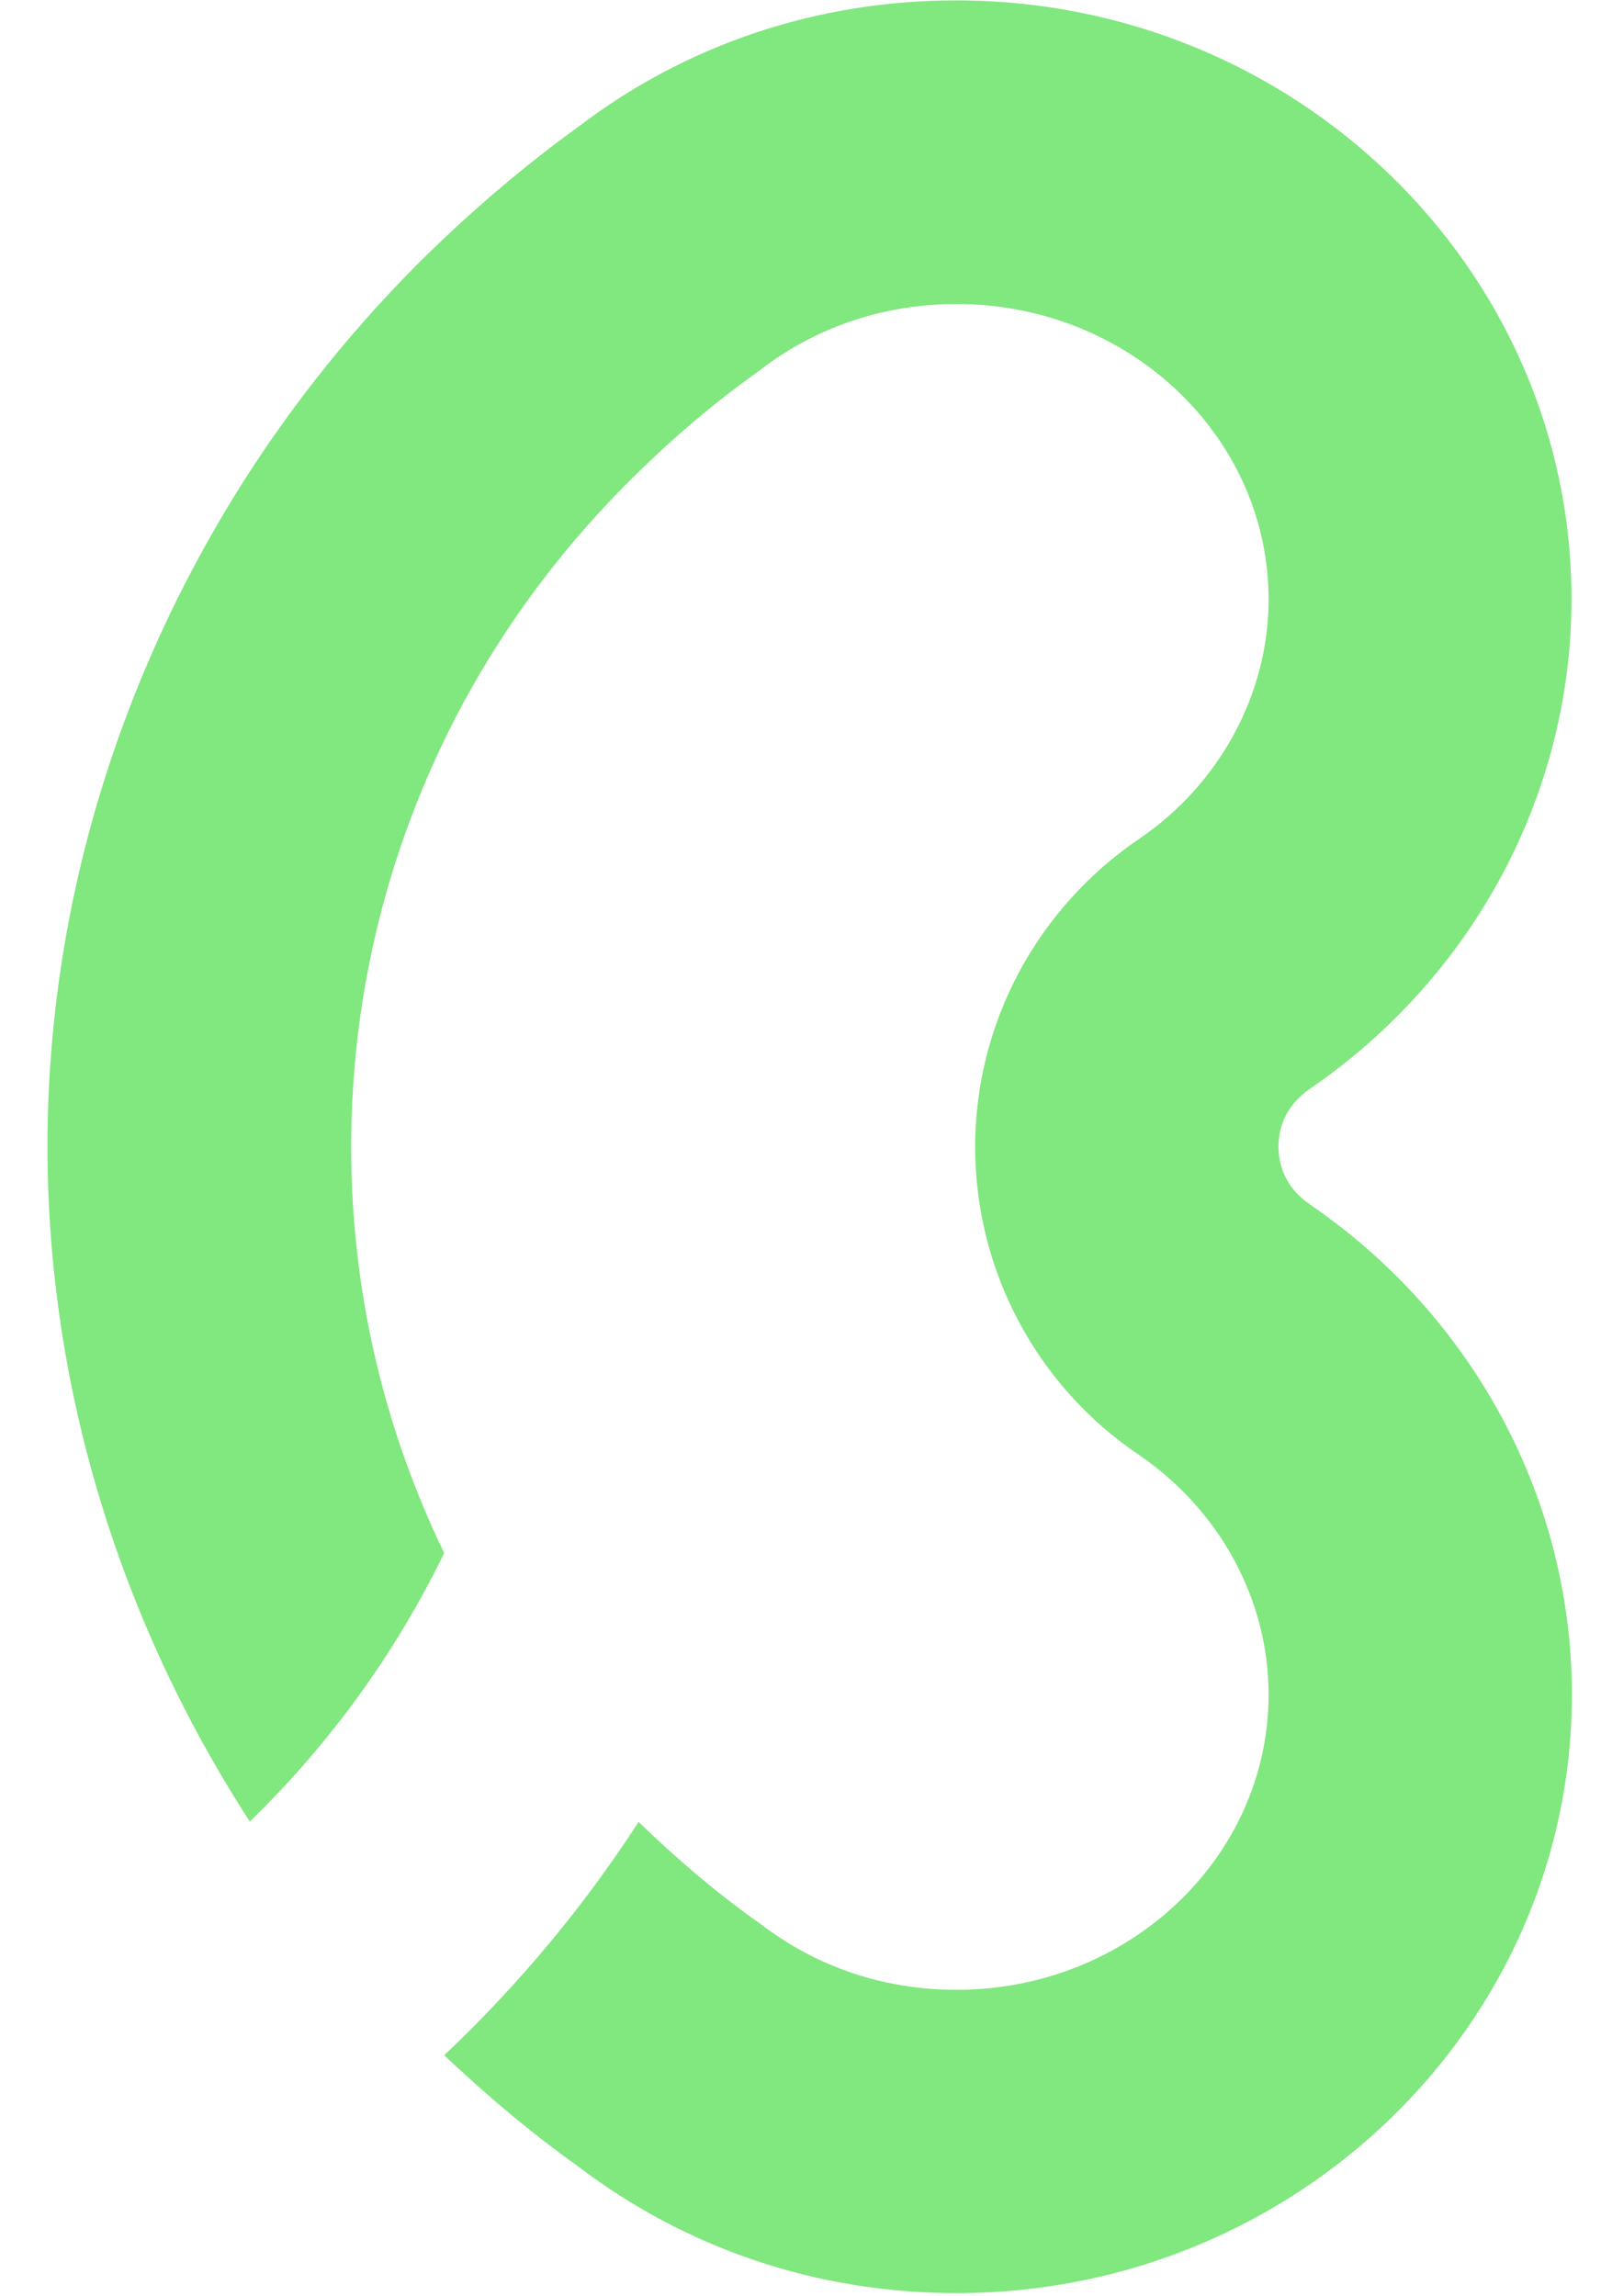 <svg width="33" height="47" viewBox="0 0 33 47" fill="none" xmlns="http://www.w3.org/2000/svg">
<path d="M26.806 24.649C26.396 24.371 26.172 23.953 26.172 23.473C26.172 22.993 26.396 22.575 26.83 22.281C30.174 19.981 32.171 16.242 32.171 12.263C32.171 5.504 26.52 0.008 19.576 0.008C16.735 0.008 14.056 0.906 11.842 2.593C10.866 3.298 9.953 4.064 9.093 4.877C7.568 6.317 6.237 7.927 5.114 9.654C2.459 13.757 0.972 18.541 0.972 23.473C0.972 28.404 2.459 33.196 5.114 37.292C6.779 35.674 8.11 33.816 9.093 31.795C7.855 29.233 7.189 26.415 7.189 23.48C7.189 20.546 7.855 17.721 9.093 15.158C10.069 13.138 11.408 11.28 13.073 9.662C13.808 8.942 14.605 8.26 15.473 7.641C15.496 7.626 15.573 7.571 15.596 7.548C16.735 6.681 18.12 6.224 19.583 6.224C23.106 6.224 25.97 8.934 25.97 12.271C25.97 14.198 24.979 16.033 23.346 17.156C21.232 18.58 19.963 20.949 19.963 23.48C19.963 26.012 21.225 28.381 23.323 29.79C24.979 30.928 25.97 32.755 25.97 34.691C25.97 38.027 23.106 40.737 19.583 40.737C18.113 40.737 16.735 40.28 15.581 39.397C15.566 39.382 15.496 39.336 15.473 39.32C14.605 38.701 13.816 38.019 13.073 37.299C11.95 39.034 10.618 40.636 9.093 42.076C9.953 42.889 10.858 43.655 11.834 44.352C14.064 46.047 16.742 46.946 19.583 46.946C26.528 46.946 32.179 41.449 32.179 34.691C32.179 30.711 30.182 26.964 26.814 24.657L26.806 24.649Z" fill="#81E77F"/>
</svg>
